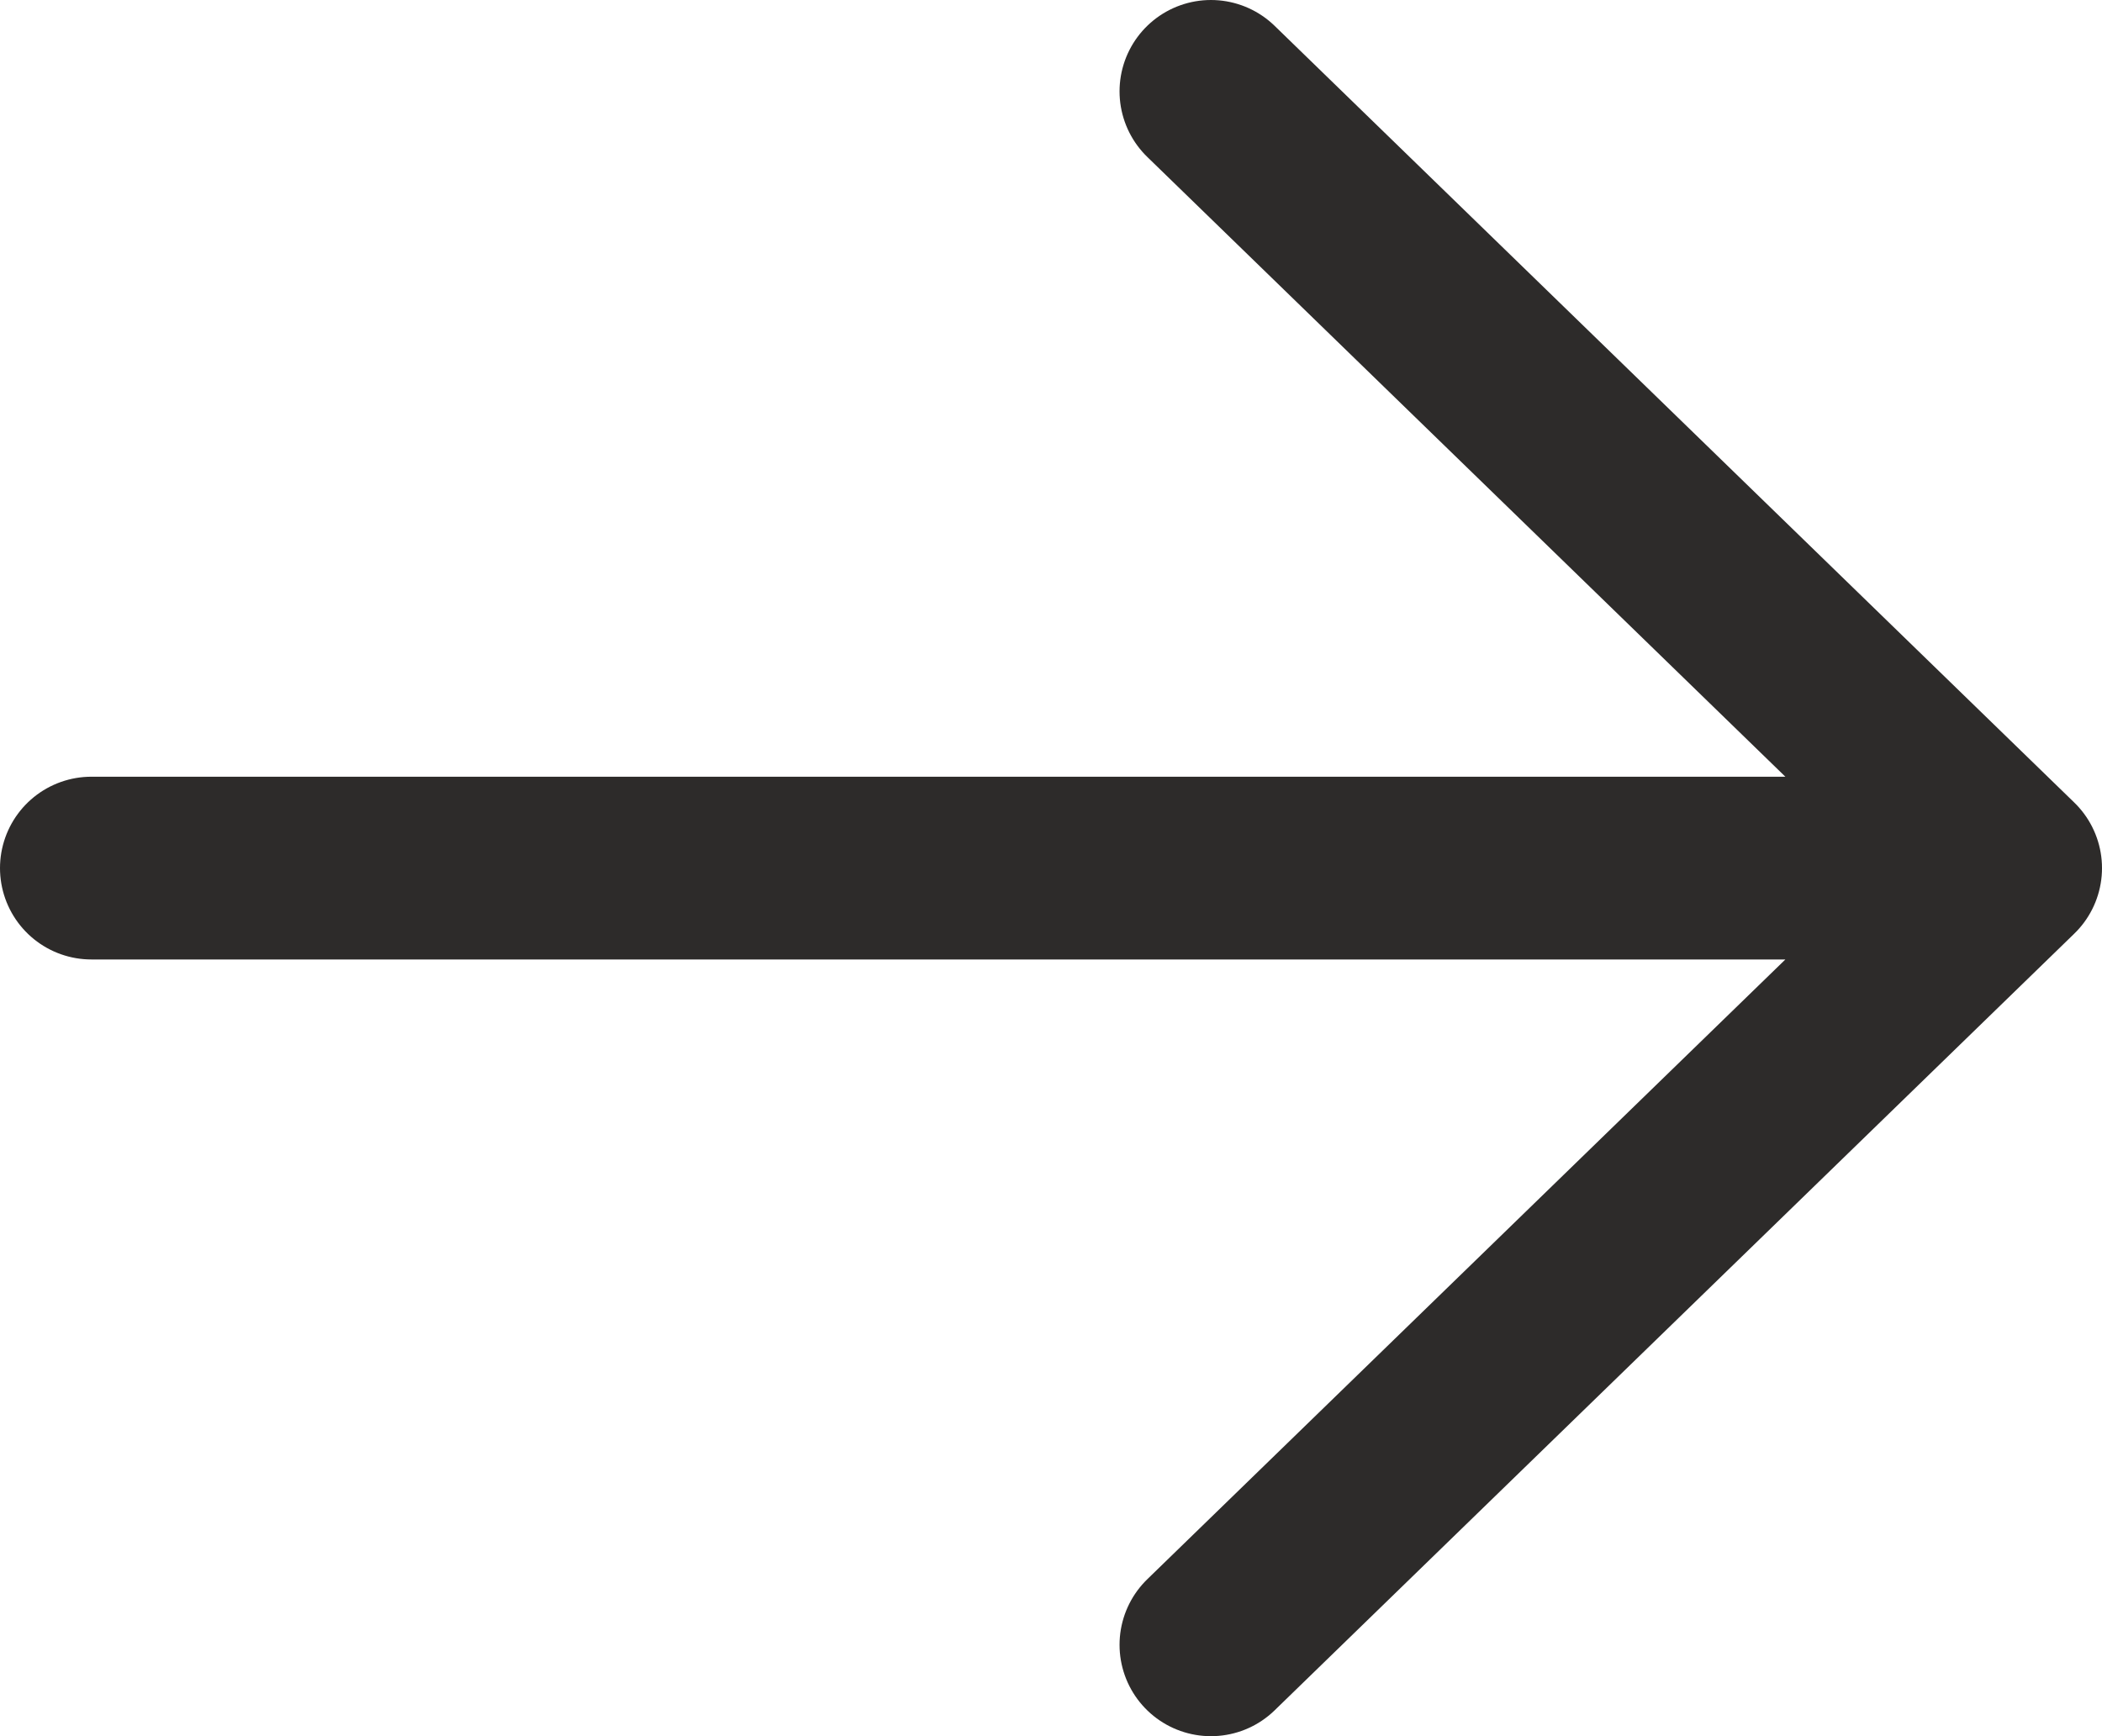 <?xml version="1.0" encoding="UTF-8"?> <svg xmlns="http://www.w3.org/2000/svg" width="23" height="19" viewBox="0 0 23 19" fill="none"><path d="M1 9.5L22 9.5ZM22 9.5L13.25 1ZM22 9.5L13.25 18Z" fill="#2D2B2A"></path><path d="M1 9.5L22 9.5M22 9.5L13.25 1M22 9.5L13.25 18" stroke="#2D2B2A" stroke-width="2" stroke-linecap="round" stroke-linejoin="round"></path></svg> 